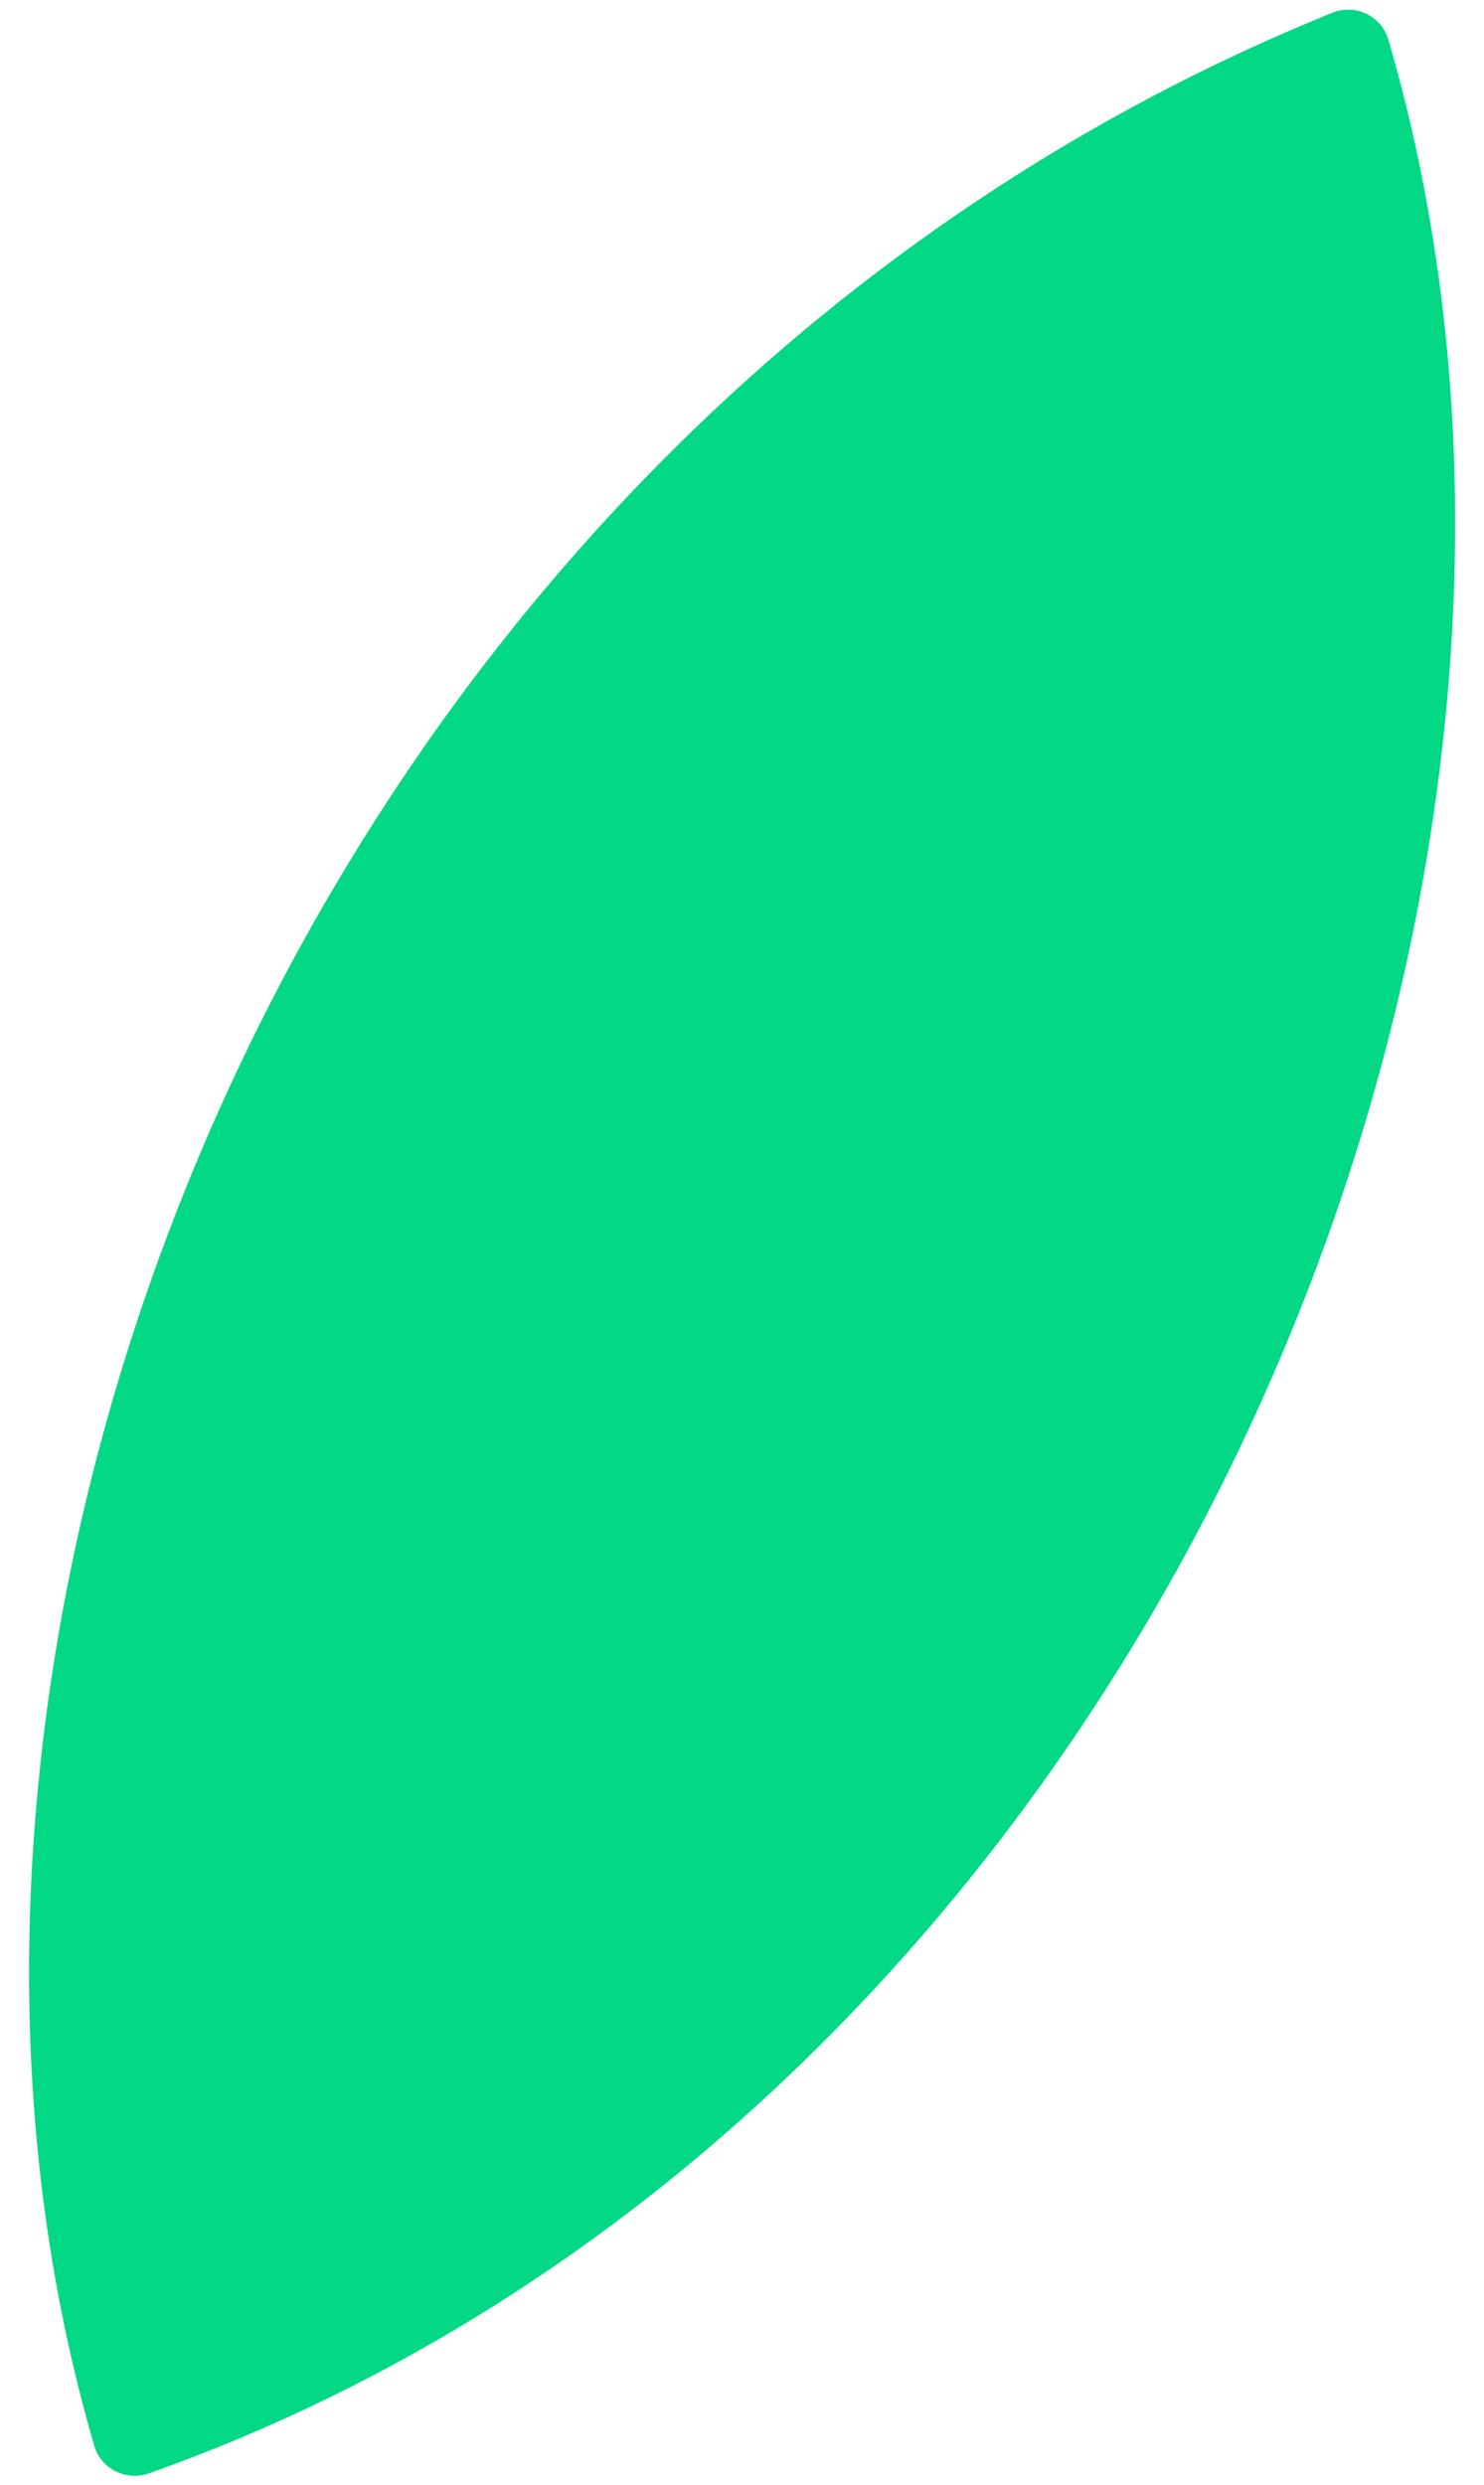<svg xmlns="http://www.w3.org/2000/svg" width="46" height="77" viewBox="0 0 46 77" fill="none"><path d="M41.29 0.399C9.903 13.1 -4.787 49.443 2.92 75.781C3.125 76.505 3.904 76.89 4.615 76.644C35.047 65.864 51.09 28.777 43.04 1.244C42.826 0.492 42.015 0.102 41.29 0.399Z" fill="#02D885"></path></svg>